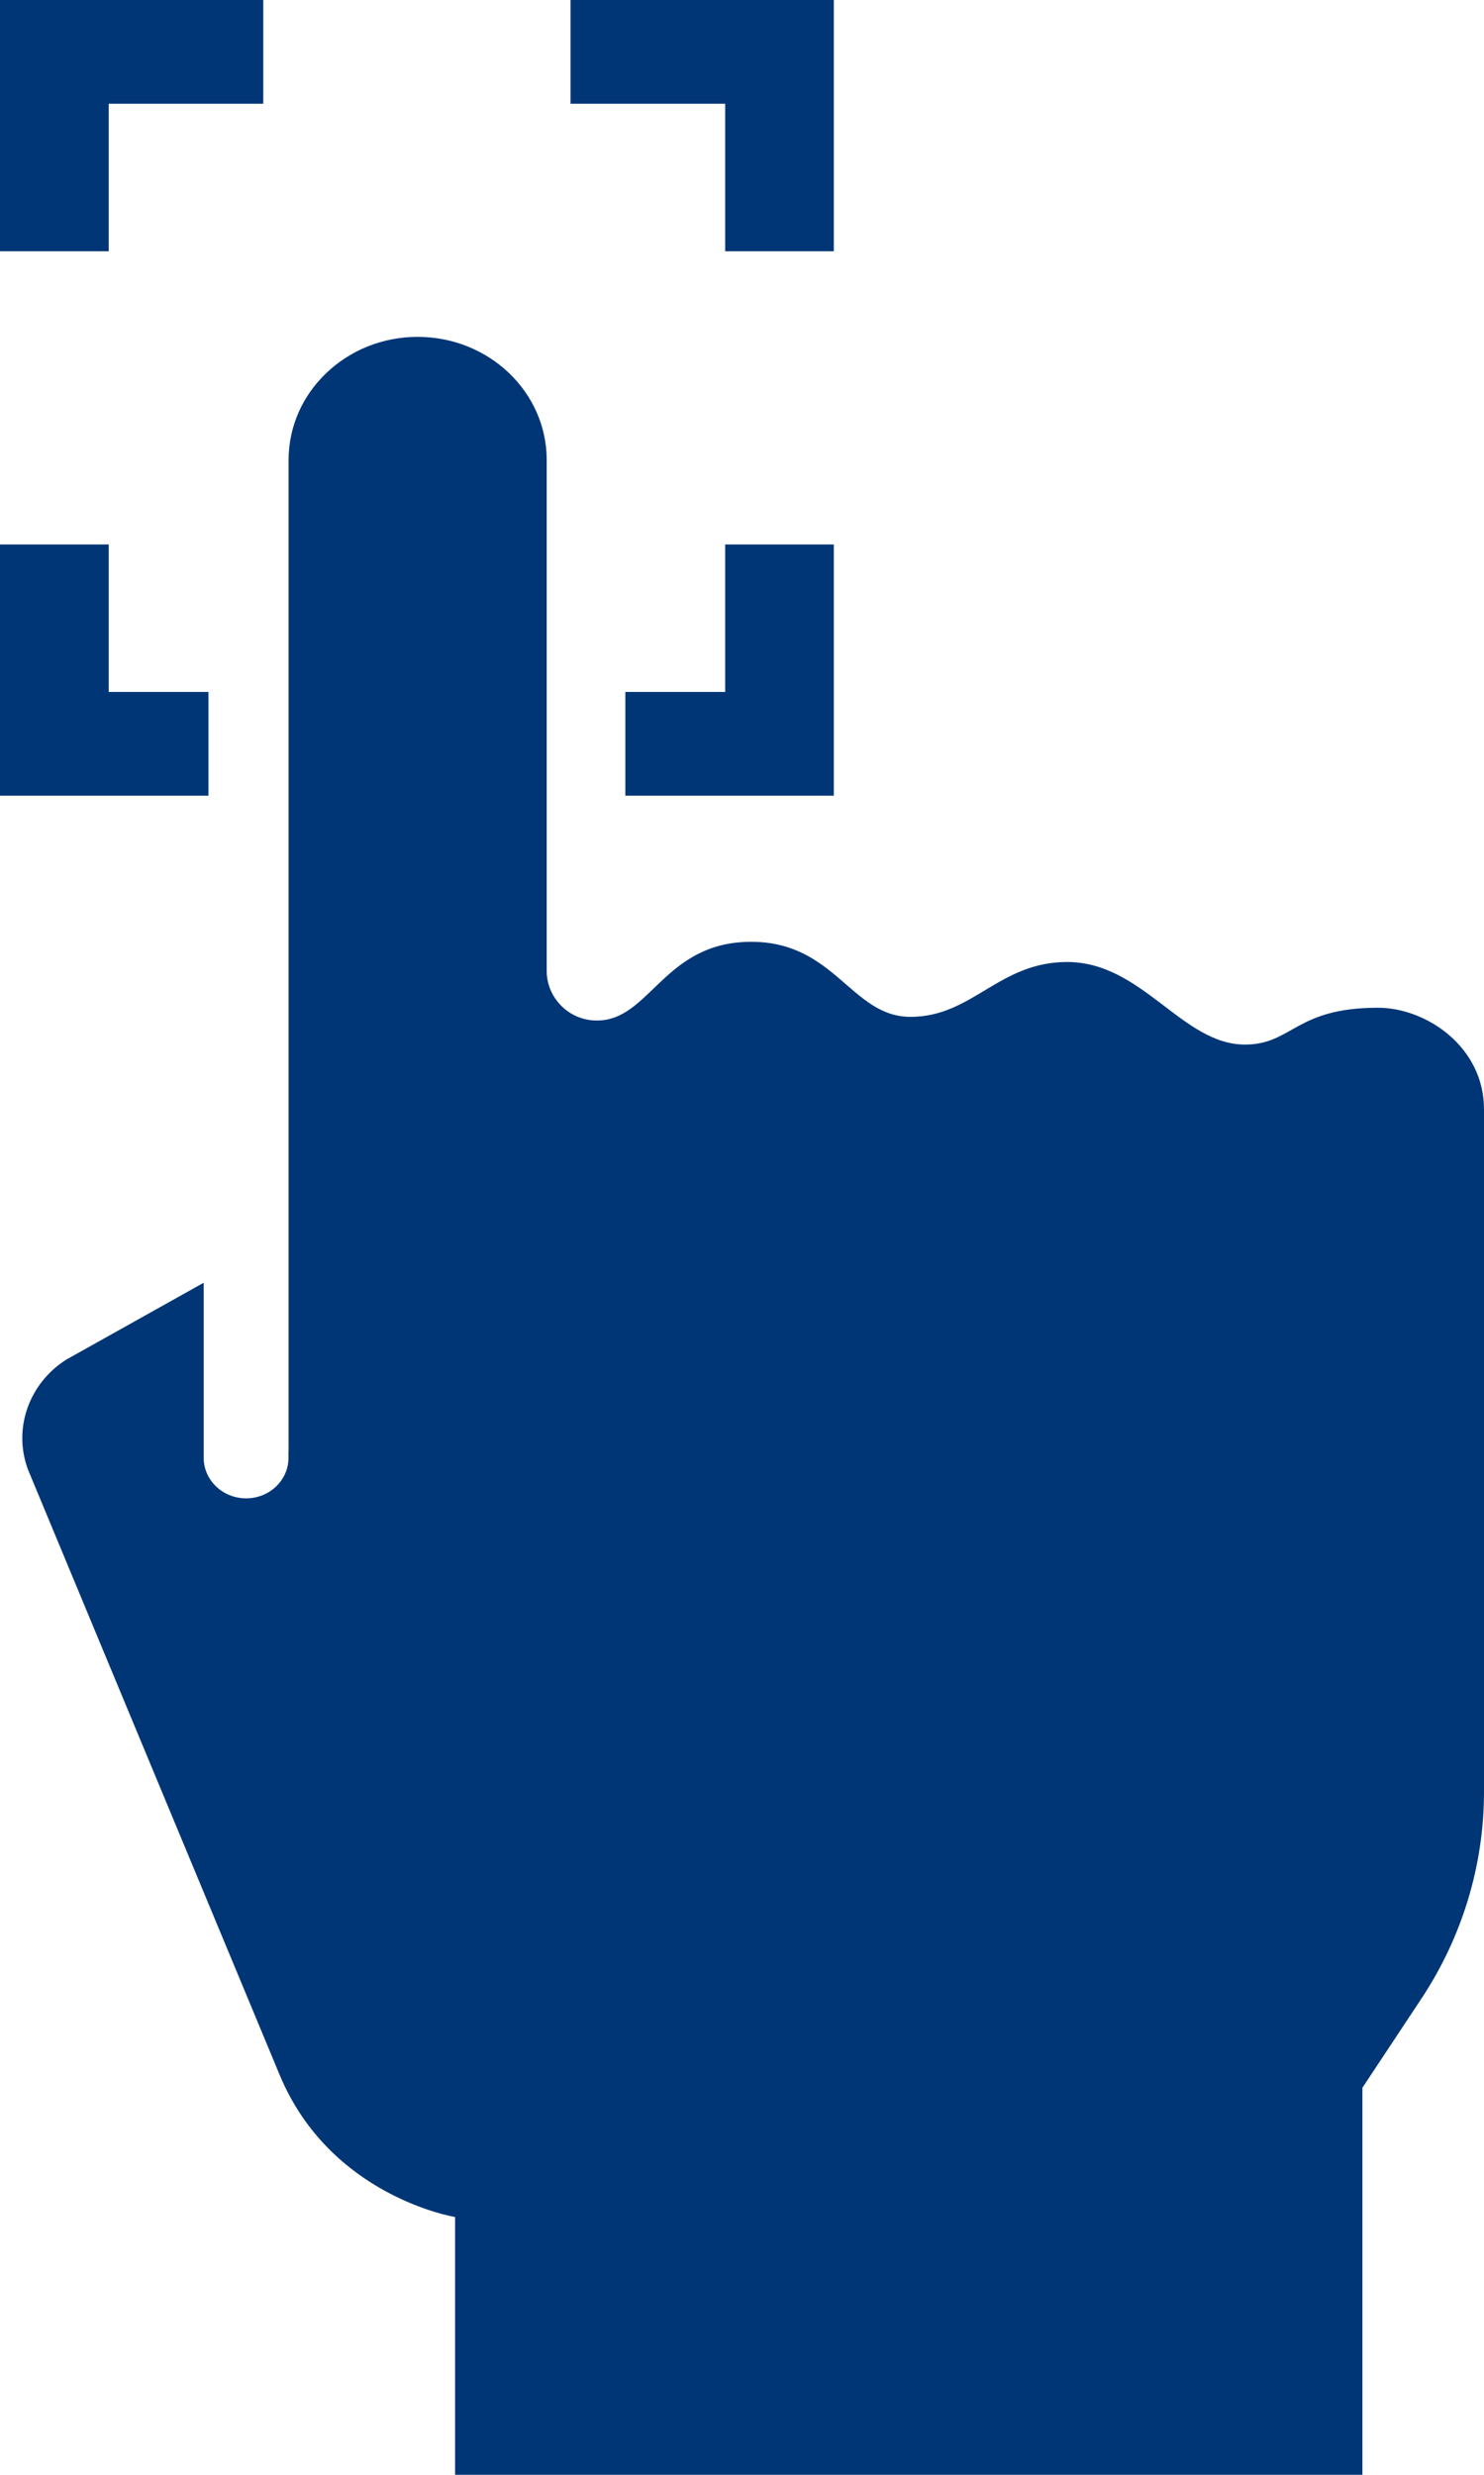 <svg width="15" height="25" viewBox="0 0 15 25" fill="none" xmlns="http://www.w3.org/2000/svg">
<path d="M1.099 6.99H2.107V8.038H0V5.5H1.099V6.99H1.099ZM9.01415e-05 2.538H1.099V1.048H2.661V0H0V2.538H9.01415e-05ZM7.33 6.99H6.321V8.038H8.428V5.5H7.33V6.99ZM5.767 0V1.048H7.33V2.538H8.428V0H5.767ZM13.927 10.18C13.091 10.18 13.063 10.552 12.584 10.552C11.947 10.552 11.548 9.718 10.786 9.718C10.095 9.718 9.829 10.272 9.204 10.272C8.603 10.272 8.444 9.514 7.593 9.514C6.709 9.514 6.573 10.309 6.035 10.309H6.027C5.747 10.307 5.526 10.077 5.526 9.809V4.647C5.526 3.96 4.942 3.403 4.221 3.403C3.862 3.403 3.535 3.542 3.299 3.768C3.063 3.992 2.917 4.303 2.917 4.647V14.637C2.917 14.646 2.917 14.656 2.916 14.666V14.727C2.916 14.953 2.724 15.136 2.488 15.136C2.251 15.136 2.059 14.953 2.059 14.727V12.958L0.669 13.735C0.29 13.977 0.13 14.434 0.283 14.846C0.283 14.846 2.19 19.432 2.827 20.961C3.34 22.192 4.6 22.396 4.6 22.396V25H13.771V21.09L14.366 20.192C14.78 19.567 15 18.842 15 18.102V11.206C15 10.574 14.416 10.18 13.927 10.18Z" fill="#003676"/>
</svg>
